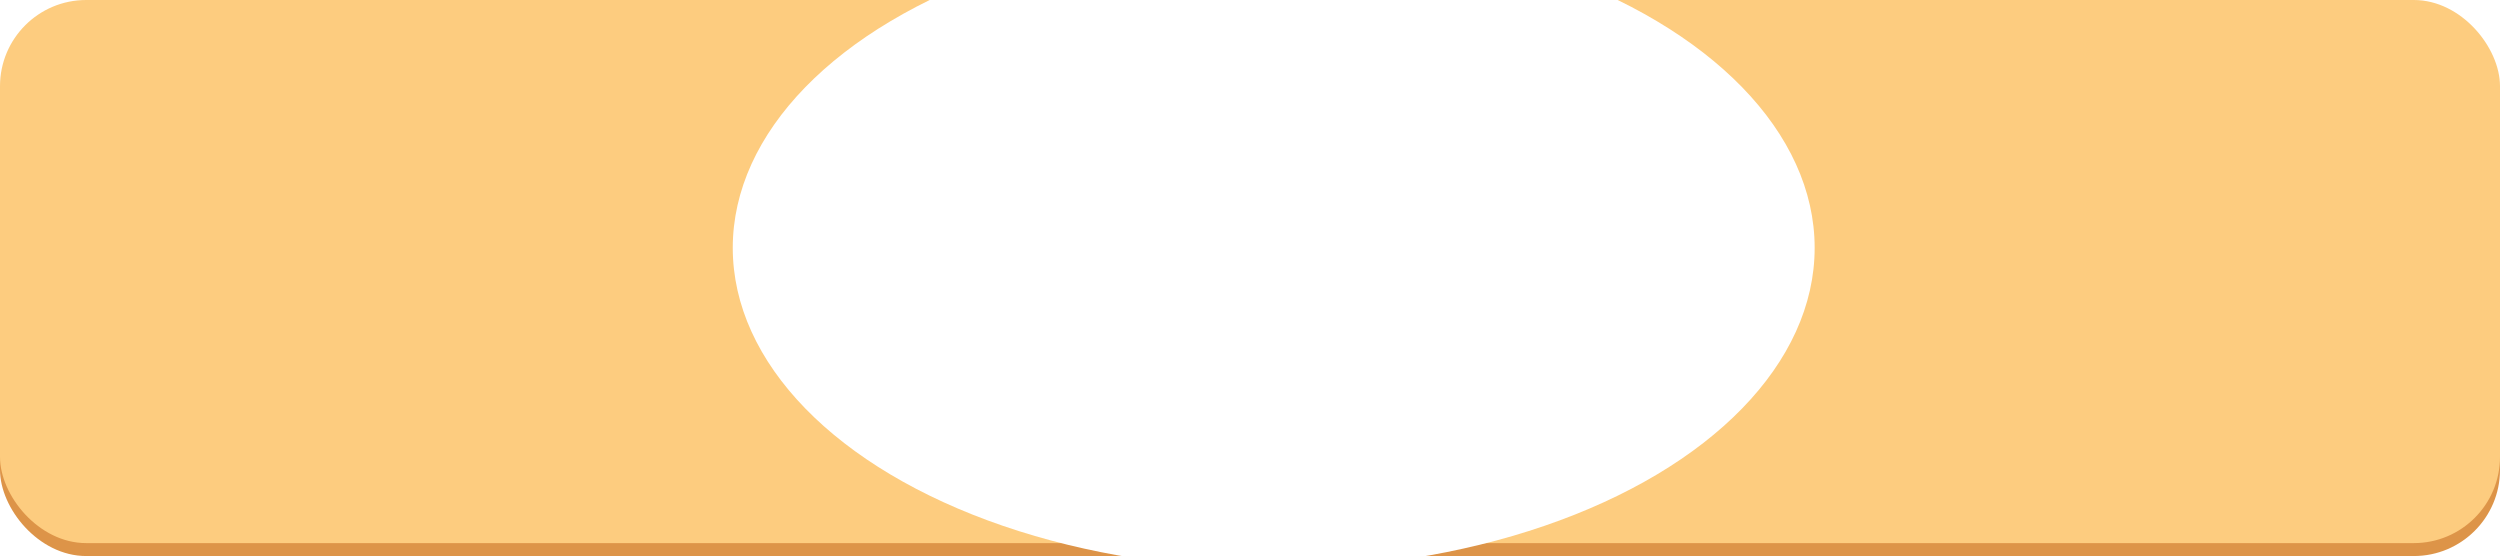<?xml version="1.0" encoding="UTF-8"?> <svg xmlns="http://www.w3.org/2000/svg" width="580" height="129" viewBox="0 0 580 129" fill="none"> <g clip-path="url(#clip0_306_815)"> <rect y="3" width="580" height="126" rx="20" fill="#DD9448"></rect> <rect width="580" height="126" rx="20" fill="#FDCC7F"></rect> <g filter="url(#filter0_f_306_815)"> <ellipse cx="295.5" cy="57.5" rx="125.5" ry="74.5" fill="white"></ellipse> </g> </g> <defs> <filter id="filter0_f_306_815" x="-30" y="-217" width="651" height="549" filterUnits="userSpaceOnUse" color-interpolation-filters="sRGB"> <feFlood flood-opacity="0" result="BackgroundImageFix"></feFlood> <feBlend mode="normal" in="SourceGraphic" in2="BackgroundImageFix" result="shape"></feBlend> <feGaussianBlur stdDeviation="100" result="effect1_foregroundBlur_306_815"></feGaussianBlur> </filter> <clipPath id="clip0_306_815"> <rect width="580" height="129" fill="white"></rect> </clipPath> </defs> </svg> 